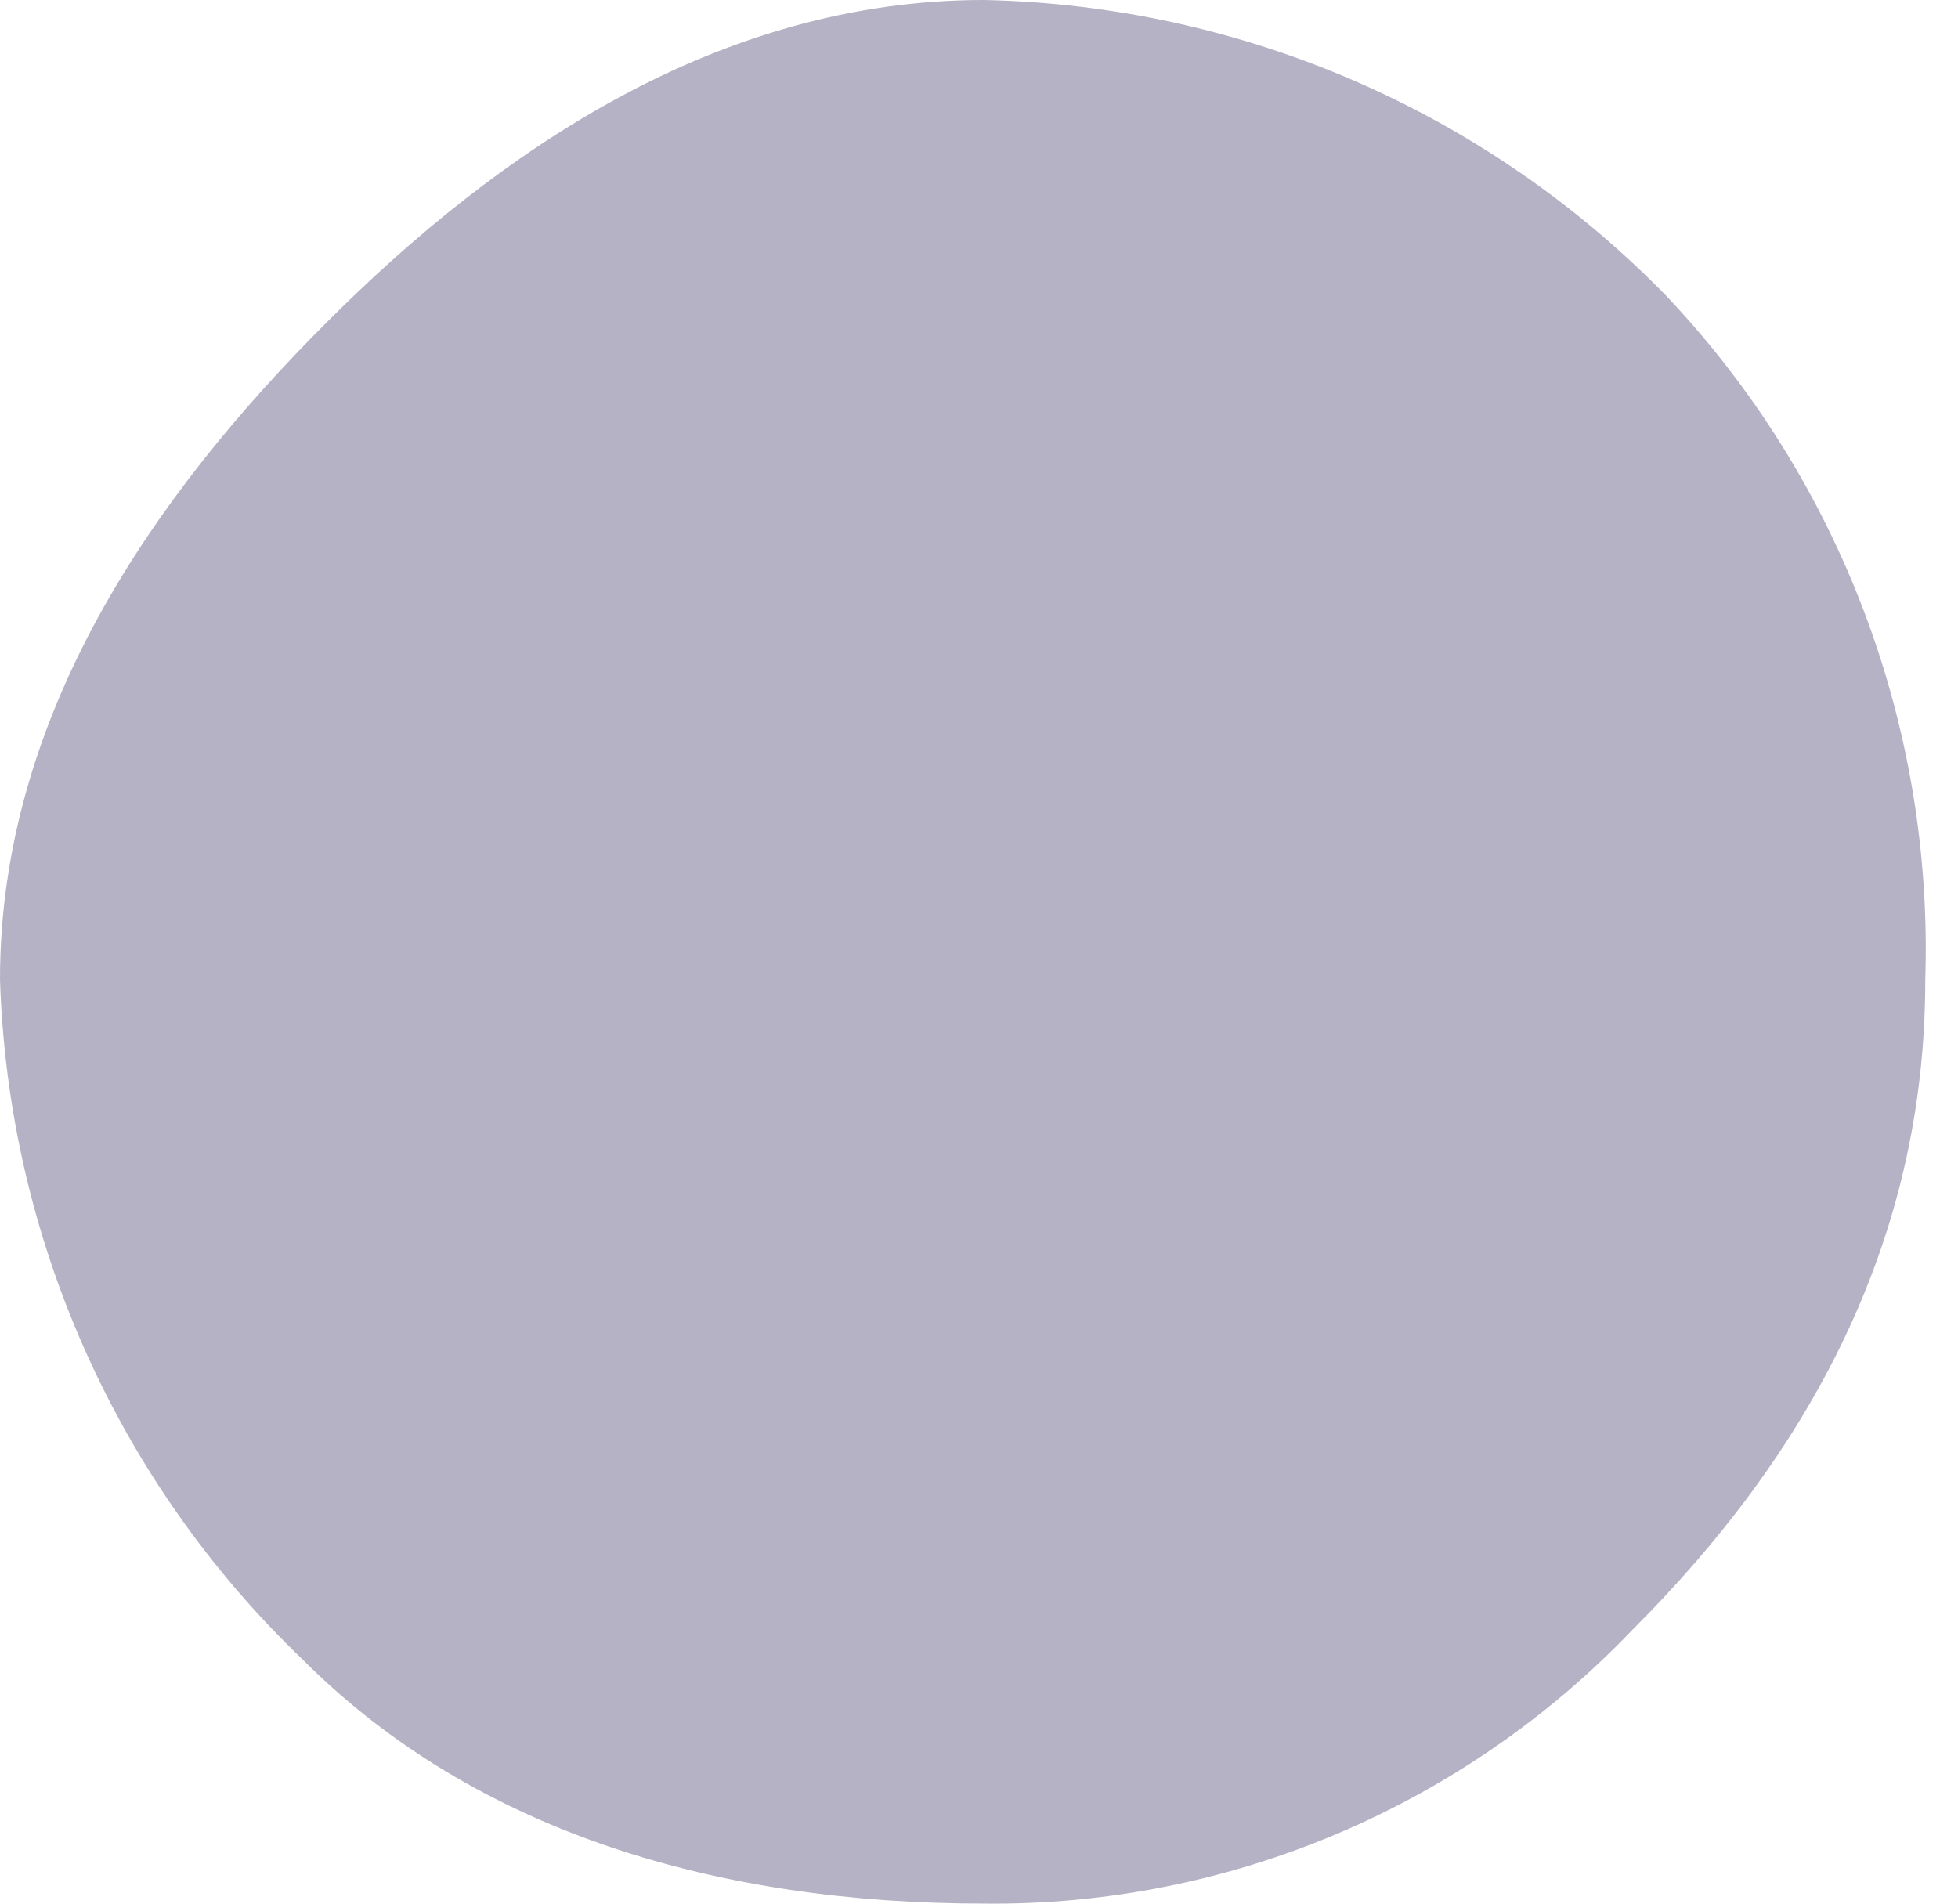 <svg width="36" height="35" viewBox="0 0 36 35" fill="none" xmlns="http://www.w3.org/2000/svg">
<path d="M35.398 18.024C35.398 22.883 33.202 26.778 30.023 29.956C26.911 33.218 22.584 35.049 18.09 34.999C13.231 34.999 8.754 33.701 5.575 30.522C2.147 27.244 0.15 22.75 0 18.007C0 13.148 2.829 9.103 6.008 5.925C9.187 2.746 13.231 0 18.09 0C22.833 0.1 27.327 2.047 30.639 5.442C33.834 8.82 35.548 13.347 35.398 18.007V18.024Z" fill="#B4B2C4"/>
</svg>

